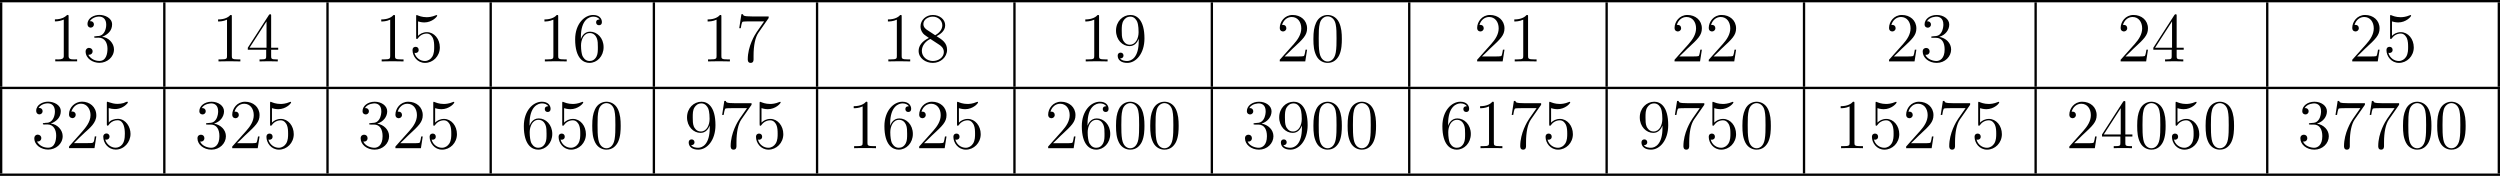 <?xml version='1.0' encoding='UTF-8'?>
<!-- This file was generated by dvisvgm 2.13.3 -->
<svg version='1.1' xmlns='http://www.w3.org/2000/svg' xmlns:xlink='http://www.w3.org/1999/xlink' width='855.478pt' height='60.174pt' viewBox='96.671 831.553 855.478 60.174'>
<defs>
<path id='g5-48' d='M5.356-3.826C5.356-4.818 5.296-5.786 4.866-6.695C4.376-7.687 3.515-7.95 2.929-7.95C2.236-7.95 1.387-7.603 .944-6.611C.61-5.858 .49-5.117 .49-3.826C.49-2.666 .574-1.793 1.004-.944C1.47-.036 2.295 .251 2.917 .251C3.957 .251 4.555-.371 4.902-1.064C5.332-1.961 5.356-3.132 5.356-3.826ZM2.917 .012C2.534 .012 1.757-.203 1.53-1.506C1.399-2.224 1.399-3.132 1.399-3.969C1.399-4.949 1.399-5.834 1.59-6.539C1.793-7.34 2.403-7.711 2.917-7.711C3.371-7.711 4.065-7.436 4.292-6.408C4.447-5.727 4.447-4.782 4.447-3.969C4.447-3.168 4.447-2.26 4.316-1.53C4.089-.215 3.335 .012 2.917 .012Z'/>
<path id='g5-49' d='M3.443-7.663C3.443-7.938 3.443-7.95 3.204-7.95C2.917-7.627 2.319-7.185 1.088-7.185V-6.838C1.363-6.838 1.961-6.838 2.618-7.149V-.921C2.618-.49 2.582-.347 1.53-.347H1.16V0C1.482-.024 2.642-.024 3.037-.024S4.579-.024 4.902 0V-.347H4.531C3.479-.347 3.443-.49 3.443-.921V-7.663Z'/>
<path id='g5-50' d='M5.26-2.008H4.997C4.961-1.805 4.866-1.148 4.746-.956C4.663-.849 3.981-.849 3.622-.849H1.411C1.733-1.124 2.463-1.889 2.774-2.176C4.591-3.85 5.26-4.471 5.26-5.655C5.26-7.03 4.172-7.95 2.786-7.95S.586-6.767 .586-5.738C.586-5.129 1.112-5.129 1.148-5.129C1.399-5.129 1.71-5.308 1.71-5.691C1.71-6.025 1.482-6.253 1.148-6.253C1.04-6.253 1.016-6.253 .98-6.241C1.207-7.054 1.853-7.603 2.63-7.603C3.646-7.603 4.268-6.755 4.268-5.655C4.268-4.639 3.682-3.754 3.001-2.989L.586-.287V0H4.949L5.26-2.008Z'/>
<path id='g5-51' d='M2.2-4.292C1.997-4.28 1.949-4.268 1.949-4.16C1.949-4.041 2.008-4.041 2.224-4.041H2.774C3.79-4.041 4.244-3.204 4.244-2.056C4.244-.49 3.431-.072 2.845-.072C2.271-.072 1.291-.347 .944-1.136C1.327-1.076 1.674-1.291 1.674-1.722C1.674-2.068 1.423-2.307 1.088-2.307C.801-2.307 .49-2.14 .49-1.686C.49-.622 1.554 .251 2.881 .251C4.304 .251 5.356-.837 5.356-2.044C5.356-3.144 4.471-4.005 3.324-4.208C4.364-4.507 5.033-5.38 5.033-6.312C5.033-7.257 4.053-7.95 2.893-7.95C1.698-7.95 .813-7.221 .813-6.348C.813-5.87 1.184-5.774 1.363-5.774C1.614-5.774 1.901-5.954 1.901-6.312C1.901-6.695 1.614-6.862 1.351-6.862C1.279-6.862 1.255-6.862 1.219-6.85C1.674-7.663 2.798-7.663 2.857-7.663C3.252-7.663 4.029-7.484 4.029-6.312C4.029-6.085 3.993-5.416 3.646-4.902C3.288-4.376 2.881-4.34 2.558-4.328L2.2-4.292Z'/>
<path id='g5-52' d='M4.316-7.783C4.316-8.01 4.316-8.07 4.148-8.07C4.053-8.07 4.017-8.07 3.921-7.926L.323-2.343V-1.997H3.467V-.909C3.467-.466 3.443-.347 2.57-.347H2.331V0C2.606-.024 3.551-.024 3.885-.024S5.177-.024 5.452 0V-.347H5.212C4.352-.347 4.316-.466 4.316-.909V-1.997H5.523V-2.343H4.316V-7.783ZM3.527-6.85V-2.343H.622L3.527-6.85Z'/>
<path id='g5-53' d='M1.53-6.85C2.044-6.683 2.463-6.671 2.594-6.671C3.945-6.671 4.806-7.663 4.806-7.831C4.806-7.878 4.782-7.938 4.71-7.938C4.686-7.938 4.663-7.938 4.555-7.89C3.885-7.603 3.312-7.568 3.001-7.568C2.212-7.568 1.65-7.807 1.423-7.902C1.339-7.938 1.315-7.938 1.303-7.938C1.207-7.938 1.207-7.867 1.207-7.675V-4.125C1.207-3.909 1.207-3.838 1.351-3.838C1.411-3.838 1.423-3.85 1.542-3.993C1.877-4.483 2.439-4.77 3.037-4.77C3.67-4.77 3.981-4.184 4.077-3.981C4.28-3.515 4.292-2.929 4.292-2.475S4.292-1.339 3.957-.801C3.694-.371 3.228-.072 2.702-.072C1.913-.072 1.136-.61 .921-1.482C.98-1.459 1.052-1.447 1.112-1.447C1.315-1.447 1.638-1.566 1.638-1.973C1.638-2.307 1.411-2.499 1.112-2.499C.897-2.499 .586-2.391 .586-1.925C.586-.909 1.399 .251 2.726 .251C4.077 .251 5.26-.885 5.26-2.403C5.26-3.826 4.304-5.009 3.049-5.009C2.367-5.009 1.841-4.71 1.53-4.376V-6.85Z'/>
<path id='g5-54' d='M1.47-4.16C1.47-7.185 2.941-7.663 3.587-7.663C4.017-7.663 4.447-7.532 4.674-7.173C4.531-7.173 4.077-7.173 4.077-6.683C4.077-6.42 4.256-6.193 4.567-6.193C4.866-6.193 5.069-6.372 5.069-6.719C5.069-7.34 4.615-7.95 3.575-7.95C2.068-7.95 .49-6.408 .49-3.778C.49-.49 1.925 .251 2.941 .251C4.244 .251 5.356-.885 5.356-2.439C5.356-4.029 4.244-5.093 3.049-5.093C1.985-5.093 1.59-4.172 1.47-3.838V-4.16ZM2.941-.072C2.188-.072 1.829-.741 1.722-.992C1.614-1.303 1.494-1.889 1.494-2.726C1.494-3.67 1.925-4.854 3.001-4.854C3.658-4.854 4.005-4.411 4.184-4.005C4.376-3.563 4.376-2.965 4.376-2.451C4.376-1.841 4.376-1.303 4.148-.849C3.85-.275 3.419-.072 2.941-.072Z'/>
<path id='g5-55' d='M5.679-7.424V-7.699H2.798C1.351-7.699 1.327-7.855 1.279-8.082H1.016L.646-5.691H.909C.944-5.906 1.052-6.647 1.207-6.779C1.303-6.85 2.2-6.85 2.367-6.85H4.902L3.634-5.033C3.312-4.567 2.104-2.606 2.104-.359C2.104-.227 2.104 .251 2.594 .251C3.096 .251 3.096-.215 3.096-.371V-.968C3.096-2.75 3.383-4.136 3.945-4.937L5.679-7.424Z'/>
<path id='g5-56' d='M3.563-4.316C4.16-4.639 5.033-5.189 5.033-6.193C5.033-7.233 4.029-7.95 2.929-7.95C1.745-7.95 .813-7.077 .813-5.99C.813-5.583 .933-5.177 1.267-4.77C1.399-4.615 1.411-4.603 2.248-4.017C1.088-3.479 .49-2.678 .49-1.805C.49-.538 1.698 .251 2.917 .251C4.244 .251 5.356-.729 5.356-1.985C5.356-3.204 4.495-3.742 3.563-4.316ZM1.937-5.392C1.781-5.499 1.303-5.81 1.303-6.396C1.303-7.173 2.116-7.663 2.917-7.663C3.778-7.663 4.543-7.042 4.543-6.181C4.543-5.452 4.017-4.866 3.324-4.483L1.937-5.392ZM2.499-3.85L3.945-2.905C4.256-2.702 4.806-2.331 4.806-1.602C4.806-.693 3.885-.072 2.929-.072C1.913-.072 1.04-.813 1.04-1.805C1.04-2.738 1.722-3.491 2.499-3.85Z'/>
<path id='g5-57' d='M4.376-3.479C4.376-.658 3.12-.072 2.403-.072C2.116-.072 1.482-.108 1.184-.526H1.255C1.339-.502 1.769-.574 1.769-1.016C1.769-1.279 1.59-1.506 1.279-1.506S.777-1.303 .777-.992C.777-.251 1.375 .251 2.415 .251C3.909 .251 5.356-1.339 5.356-3.933C5.356-7.149 4.017-7.95 2.965-7.95C1.65-7.95 .49-6.85 .49-5.272S1.602-2.618 2.798-2.618C3.682-2.618 4.136-3.264 4.376-3.873V-3.479ZM2.845-2.857C2.092-2.857 1.769-3.467 1.662-3.694C1.47-4.148 1.47-4.722 1.47-5.26C1.47-5.93 1.47-6.504 1.781-6.994C1.997-7.317 2.319-7.663 2.965-7.663C3.646-7.663 3.993-7.066 4.113-6.791C4.352-6.205 4.352-5.189 4.352-5.009C4.352-4.005 3.897-2.857 2.845-2.857Z'/>
<path id='g4-49' d='M1.088-7.197V-6.85C1.626-6.85 2.08-6.934 2.606-7.161V-.885C2.606-.418 2.14-.347 1.674-.347C1.482-.347 1.303-.359 1.148-.359V-.012H4.89V-.359C4.746-.359 4.555-.347 4.376-.347C3.778-.347 3.431-.406 3.431-.921V-7.783C3.431-7.855 3.407-7.962 3.288-7.962C3.12-7.962 2.977-7.735 2.821-7.651C2.307-7.305 1.698-7.197 1.088-7.197Z'/>
<path id='g4-50' d='M.98-6.253C1.219-6.994 1.805-7.615 2.63-7.615C3.694-7.615 4.256-6.611 4.256-5.667C4.256-4.447 3.383-3.467 2.63-2.606L1.769-1.638C1.518-1.363 1.267-1.076 1.016-.789L.741-.478C.669-.383 .574-.335 .574-.179C.574-.12 .586-.06 .586-.012H4.937L5.248-2.02H4.985C4.89-1.459 4.926-.885 4.411-.885C4.077-.885 3.73-.861 3.395-.861H1.411C2.032-1.482 2.63-2.092 3.276-2.678C4.113-3.431 5.248-4.34 5.248-5.595C5.248-7.101 4.089-7.962 2.798-7.962C1.626-7.962 .574-7.006 .574-5.798C.574-5.464 .693-5.212 1.124-5.141C1.518-5.141 1.722-5.416 1.722-5.715C1.722-5.99 1.554-6.217 1.219-6.276C1.136-6.276 1.064-6.276 .98-6.253Z'/>
<path id='g4-51' d='M1.219-6.874C1.518-7.388 2.188-7.675 2.798-7.675C3.503-7.675 4.017-7.221 4.017-6.288C4.017-5.571 3.718-4.627 2.965-4.4C2.738-4.316 2.463-4.376 2.248-4.304H2.2C2.092-4.304 1.949-4.304 1.949-4.184C1.949-4.077 2.032-4.053 2.14-4.053H2.271C2.415-4.053 2.57-4.065 2.714-4.065C3.838-4.065 4.232-3.061 4.232-2.176C4.232-1.411 4.053-.084 2.857-.084C2.092-.084 1.375-.418 .944-1.136H1.052C1.423-1.136 1.686-1.363 1.686-1.733C1.686-2.092 1.411-2.319 1.052-2.319H1.004C.693-2.283 .49-2.02 .49-1.722C.49-.478 1.722 .239 2.857 .239C4.148 .239 5.344-.717 5.344-2.068C5.344-3.12 4.4-4.125 3.312-4.208C4.328-4.603 5.021-5.296 5.021-6.336C5.021-7.448 3.766-7.962 2.857-7.962C1.961-7.962 .813-7.46 .813-6.384C.813-6.121 .944-5.846 1.279-5.786H1.363C1.674-5.786 1.913-6.025 1.913-6.336C1.913-6.635 1.698-6.886 1.351-6.886C1.303-6.886 1.267-6.886 1.219-6.874Z'/>
<path id='g4-53' d='M.921-1.482C.992-1.47 1.052-1.459 1.124-1.459C1.435-1.459 1.662-1.686 1.662-1.997C1.662-2.295 1.423-2.523 1.136-2.523C.861-2.523 .598-2.331 .586-2.032V-1.961C.586-.813 1.494 .239 2.714 .239C4.148 .239 5.248-1.016 5.248-2.451C5.248-3.646 4.459-4.937 3.18-5.021H3.061C2.534-5.021 1.805-4.818 1.53-4.376L1.518-6.862C1.865-6.755 2.224-6.695 2.57-6.695C3.347-6.695 4.089-6.994 4.674-7.627C4.722-7.699 4.794-7.759 4.794-7.843V-7.867C4.782-7.926 4.734-7.95 4.686-7.95C4.507-7.95 4.244-7.783 4.053-7.723C3.718-7.627 3.359-7.58 3.013-7.58C2.475-7.58 2.02-7.711 1.506-7.878C1.447-7.902 1.387-7.938 1.327-7.95H1.303C1.243-7.95 1.207-7.902 1.196-7.843V-4.041C1.196-3.945 1.219-3.85 1.339-3.85C1.494-3.85 1.566-4.077 1.662-4.172C2.008-4.555 2.499-4.782 3.013-4.782H3.084C4.101-4.734 4.28-3.383 4.28-2.499C4.28-1.674 4.196-.634 3.288-.215C3.084-.12 2.881-.084 2.678-.084C1.889-.084 1.112-.717 .921-1.482Z'/>
</defs>
<g id='page4' transform='matrix(2 0 0 2 0 0)'>
<rect x='48.335' y='415.776' height='.399' width='427.739'/>
<rect x='48.335' y='416.175' height='14.446' width='.399'/>
<use x='56.641' y='426.287' xlink:href='#g4-49'/>
<use x='62.493' y='426.287' xlink:href='#g4-51'/>
<rect x='76.251' y='416.175' height='14.446' width='.399'/>
<use x='84.558' y='426.287' xlink:href='#g5-49'/>
<use x='90.411' y='426.287' xlink:href='#g5-52'/>
<rect x='104.171' y='416.175' height='14.446' width='.399'/>
<use x='112.478' y='426.287' xlink:href='#g5-49'/>
<use x='118.331' y='426.287' xlink:href='#g5-53'/>
<rect x='132.092' y='416.175' height='14.446' width='.399'/>
<use x='140.398' y='426.287' xlink:href='#g5-49'/>
<use x='146.251' y='426.287' xlink:href='#g5-54'/>
<rect x='160.012' y='416.175' height='14.446' width='.399'/>
<use x='168.318' y='426.287' xlink:href='#g5-49'/>
<use x='174.171' y='426.287' xlink:href='#g5-55'/>
<rect x='187.932' y='416.175' height='14.446' width='.399'/>
<use x='199.165' y='426.287' xlink:href='#g5-49'/>
<use x='205.018' y='426.287' xlink:href='#g5-56'/>
<rect x='221.705' y='416.175' height='14.446' width='.399'/>
<use x='232.938' y='426.287' xlink:href='#g5-49'/>
<use x='238.791' y='426.287' xlink:href='#g5-57'/>
<rect x='255.478' y='416.175' height='14.446' width='.399'/>
<use x='266.711' y='426.287' xlink:href='#g5-50'/>
<use x='272.564' y='426.287' xlink:href='#g5-48'/>
<rect x='289.251' y='416.175' height='14.446' width='.399'/>
<use x='300.484' y='426.287' xlink:href='#g5-50'/>
<use x='306.337' y='426.287' xlink:href='#g5-49'/>
<rect x='323.024' y='416.175' height='14.446' width='.399'/>
<use x='334.257' y='426.287' xlink:href='#g5-50'/>
<use x='340.11' y='426.287' xlink:href='#g5-50'/>
<rect x='356.797' y='416.175' height='14.446' width='.399'/>
<use x='370.957' y='426.287' xlink:href='#g5-50'/>
<use x='376.81' y='426.287' xlink:href='#g5-51'/>
<rect x='396.423' y='416.175' height='14.446' width='.399'/>
<use x='410.583' y='426.287' xlink:href='#g5-50'/>
<use x='416.436' y='426.287' xlink:href='#g5-52'/>
<rect x='436.05' y='416.175' height='14.446' width='.399'/>
<use x='450.209' y='426.287' xlink:href='#g5-50'/>
<use x='456.062' y='426.287' xlink:href='#g5-53'/>
<rect x='475.676' y='416.175' height='14.446' width='.399'/>
<rect x='48.335' y='430.621' height='.399' width='427.739'/>
<rect x='48.335' y='431.019' height='14.446' width='.399'/>
<use x='53.715' y='441.131' xlink:href='#g4-51'/>
<use x='59.567' y='441.131' xlink:href='#g4-50'/>
<use x='65.418' y='441.131' xlink:href='#g4-53'/>
<rect x='76.251' y='431.019' height='14.446' width='.399'/>
<use x='81.631' y='441.131' xlink:href='#g5-51'/>
<use x='87.484' y='441.131' xlink:href='#g5-50'/>
<use x='93.337' y='441.131' xlink:href='#g5-53'/>
<rect x='104.171' y='431.019' height='14.446' width='.399'/>
<use x='109.551' y='441.131' xlink:href='#g5-51'/>
<use x='115.404' y='441.131' xlink:href='#g5-50'/>
<use x='121.257' y='441.131' xlink:href='#g5-53'/>
<rect x='132.092' y='431.019' height='14.446' width='.399'/>
<use x='137.471' y='441.131' xlink:href='#g5-54'/>
<use x='143.324' y='441.131' xlink:href='#g5-53'/>
<use x='149.177' y='441.131' xlink:href='#g5-48'/>
<rect x='160.012' y='431.019' height='14.446' width='.399'/>
<use x='165.392' y='441.131' xlink:href='#g5-57'/>
<use x='171.245' y='441.131' xlink:href='#g5-55'/>
<use x='177.097' y='441.131' xlink:href='#g5-53'/>
<rect x='187.932' y='431.019' height='14.446' width='.399'/>
<use x='193.312' y='441.131' xlink:href='#g5-49'/>
<use x='199.165' y='441.131' xlink:href='#g5-54'/>
<use x='205.018' y='441.131' xlink:href='#g5-50'/>
<use x='210.871' y='441.131' xlink:href='#g5-53'/>
<rect x='221.705' y='431.019' height='14.446' width='.399'/>
<use x='227.085' y='441.131' xlink:href='#g5-50'/>
<use x='232.938' y='441.131' xlink:href='#g5-54'/>
<use x='238.791' y='441.131' xlink:href='#g5-48'/>
<use x='244.644' y='441.131' xlink:href='#g5-48'/>
<rect x='255.478' y='431.019' height='14.446' width='.399'/>
<use x='260.858' y='441.131' xlink:href='#g5-51'/>
<use x='266.711' y='441.131' xlink:href='#g5-57'/>
<use x='272.564' y='441.131' xlink:href='#g5-48'/>
<use x='278.417' y='441.131' xlink:href='#g5-48'/>
<rect x='289.251' y='431.019' height='14.446' width='.399'/>
<use x='294.631' y='441.131' xlink:href='#g5-54'/>
<use x='300.484' y='441.131' xlink:href='#g5-49'/>
<use x='306.337' y='441.131' xlink:href='#g5-55'/>
<use x='312.19' y='441.131' xlink:href='#g5-53'/>
<rect x='323.024' y='431.019' height='14.446' width='.399'/>
<use x='328.404' y='441.131' xlink:href='#g5-57'/>
<use x='334.257' y='441.131' xlink:href='#g5-55'/>
<use x='340.11' y='441.131' xlink:href='#g5-53'/>
<use x='345.963' y='441.131' xlink:href='#g5-48'/>
<rect x='356.797' y='431.019' height='14.446' width='.399'/>
<use x='362.177' y='441.131' xlink:href='#g5-49'/>
<use x='368.03' y='441.131' xlink:href='#g5-53'/>
<use x='373.883' y='441.131' xlink:href='#g5-50'/>
<use x='379.736' y='441.131' xlink:href='#g5-55'/>
<use x='385.589' y='441.131' xlink:href='#g5-53'/>
<rect x='396.423' y='431.019' height='14.446' width='.399'/>
<use x='401.803' y='441.131' xlink:href='#g5-50'/>
<use x='407.656' y='441.131' xlink:href='#g5-52'/>
<use x='413.509' y='441.131' xlink:href='#g5-48'/>
<use x='419.362' y='441.131' xlink:href='#g5-53'/>
<use x='425.215' y='441.131' xlink:href='#g5-48'/>
<rect x='436.05' y='431.019' height='14.446' width='.399'/>
<use x='441.429' y='441.131' xlink:href='#g5-51'/>
<use x='447.282' y='441.131' xlink:href='#g5-55'/>
<use x='453.135' y='441.131' xlink:href='#g5-55'/>
<use x='458.988' y='441.131' xlink:href='#g5-48'/>
<use x='464.841' y='441.131' xlink:href='#g5-48'/>
<rect x='475.676' y='431.019' height='14.446' width='.399'/>
<rect x='48.335' y='445.465' height='.399' width='427.739'/>
</g>
</svg>